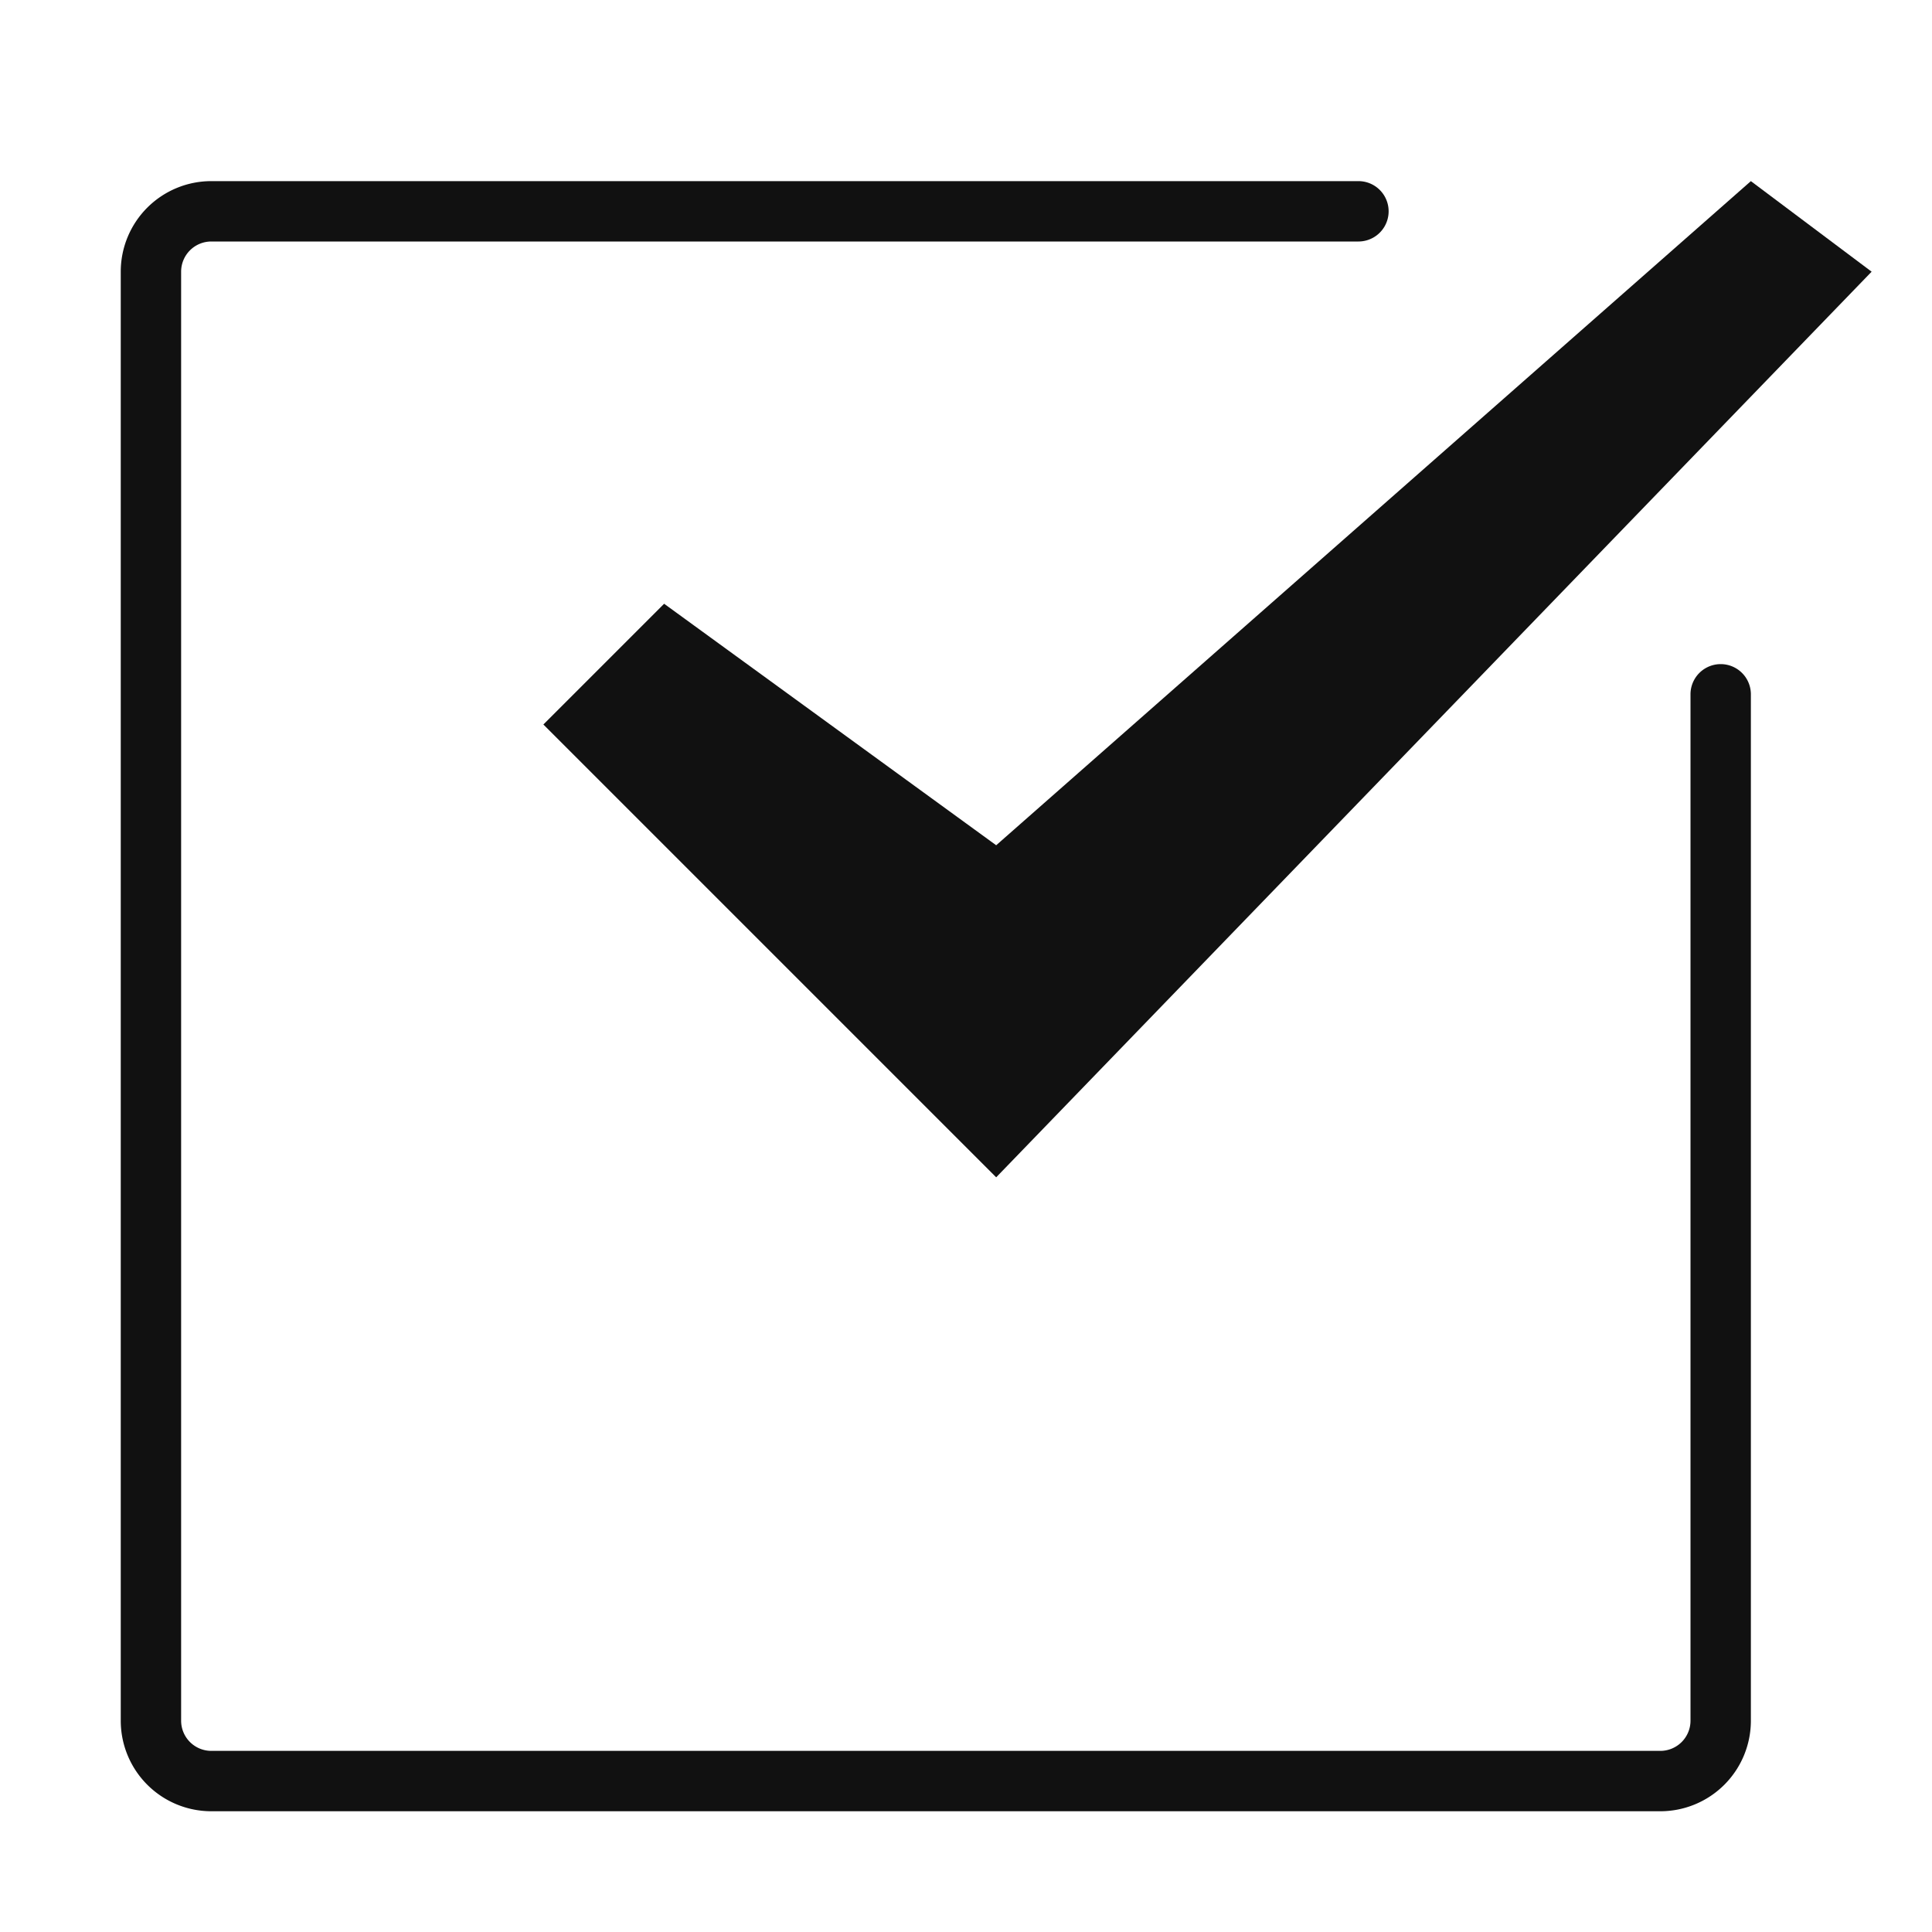 <svg xmlns="http://www.w3.org/2000/svg" viewBox="0 0 64 64" width="64" height="64"><g class="nc-icon-wrapper" stroke="none" fill="#111111"><polygon data-color="color-2" points="58 6 33 28 22 20 18 24 33 39 62 9 58 6"></polygon><path d="M55,60H7a3,3,0,0,1-3-3V9A3,3,0,0,1,7,6H45a1,1,0,0,1,0,2H7A1,1,0,0,0,6,9V57a1,1,0,0,0,1,1H55a1,1,0,0,0,1-1V23a1,1,0,0,1,2,0V57A3,3,0,0,1,55,60Z" fill="#111111"></path></g></svg>
